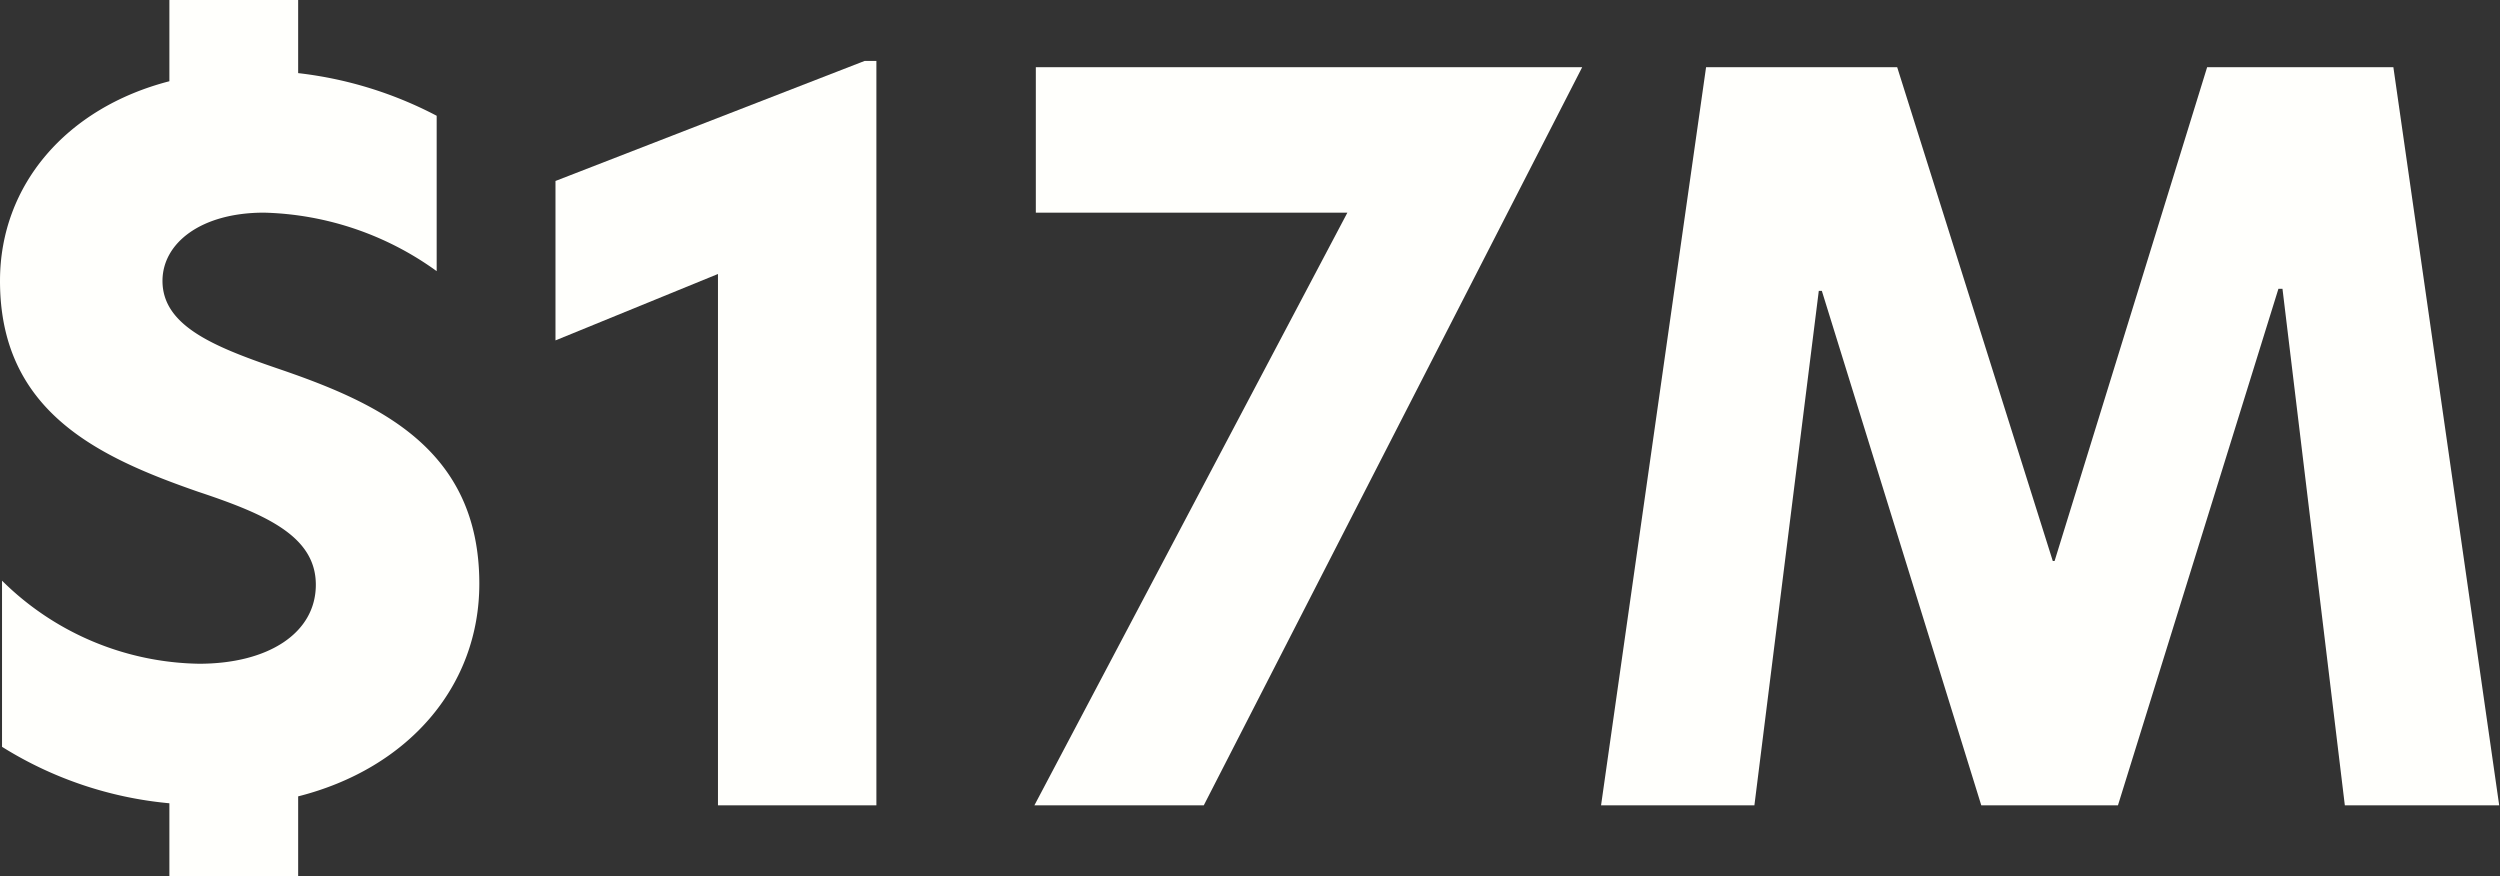 <svg xmlns="http://www.w3.org/2000/svg" width="123.09" height="43.15" viewBox="0 0 123.09 43.15"><rect x="0" y="0" width="123.09" height="43.15" fill="#333333" stroke="none"/><defs><style>      .cls-1 {        fill: #fffffc;      }    </style></defs><title>badge-inner</title><g id="Layer_2" data-name="Layer 2"><g id="Layer_1-2" data-name="Layer 1"><path class="cls-1" d="M.1,28.59a14.08,14.08,0,0,0,9.7,4.09c3.41,0,5.75-1.51,5.75-3.89s-2.43-3.46-5.8-4.58C4.83,22.5,0,20.26,0,13.83,0,9.11,3.27,5.31,8.34,4V0h6.34V3.6A19.4,19.4,0,0,1,21.5,5.7v7.65A15.13,15.13,0,0,0,13,10.47c-3.12,0-5,1.51-5,3.36,0,2.19,2.48,3.22,5.6,4.29,5,1.7,10,3.94,10,10.62,0,5.06-3.51,9.1-8.92,10.47v3.94H8.34v-3.6A18.75,18.75,0,0,1,.1,36.77Z"></path><path class="cls-1" d="M35.35,39.65V13.49l-8,3.27V8.91L42.57,3h.58V39.65Z"></path><path class="cls-1" d="M50.93,39.65,66.34,10.47H51V3.31H77.9L59.27,39.65Z"></path><path class="cls-1" d="M89.55,14.32,86.38,39.65H78.83L84,3.31h9.41l7.66,24.31h.09l7.51-24.31h9.17l5.21,36.34h-7.6l-3.07-25.43h-.2l-7.9,25.43H97.55L89.7,14.32Z"></path></g></g></svg>